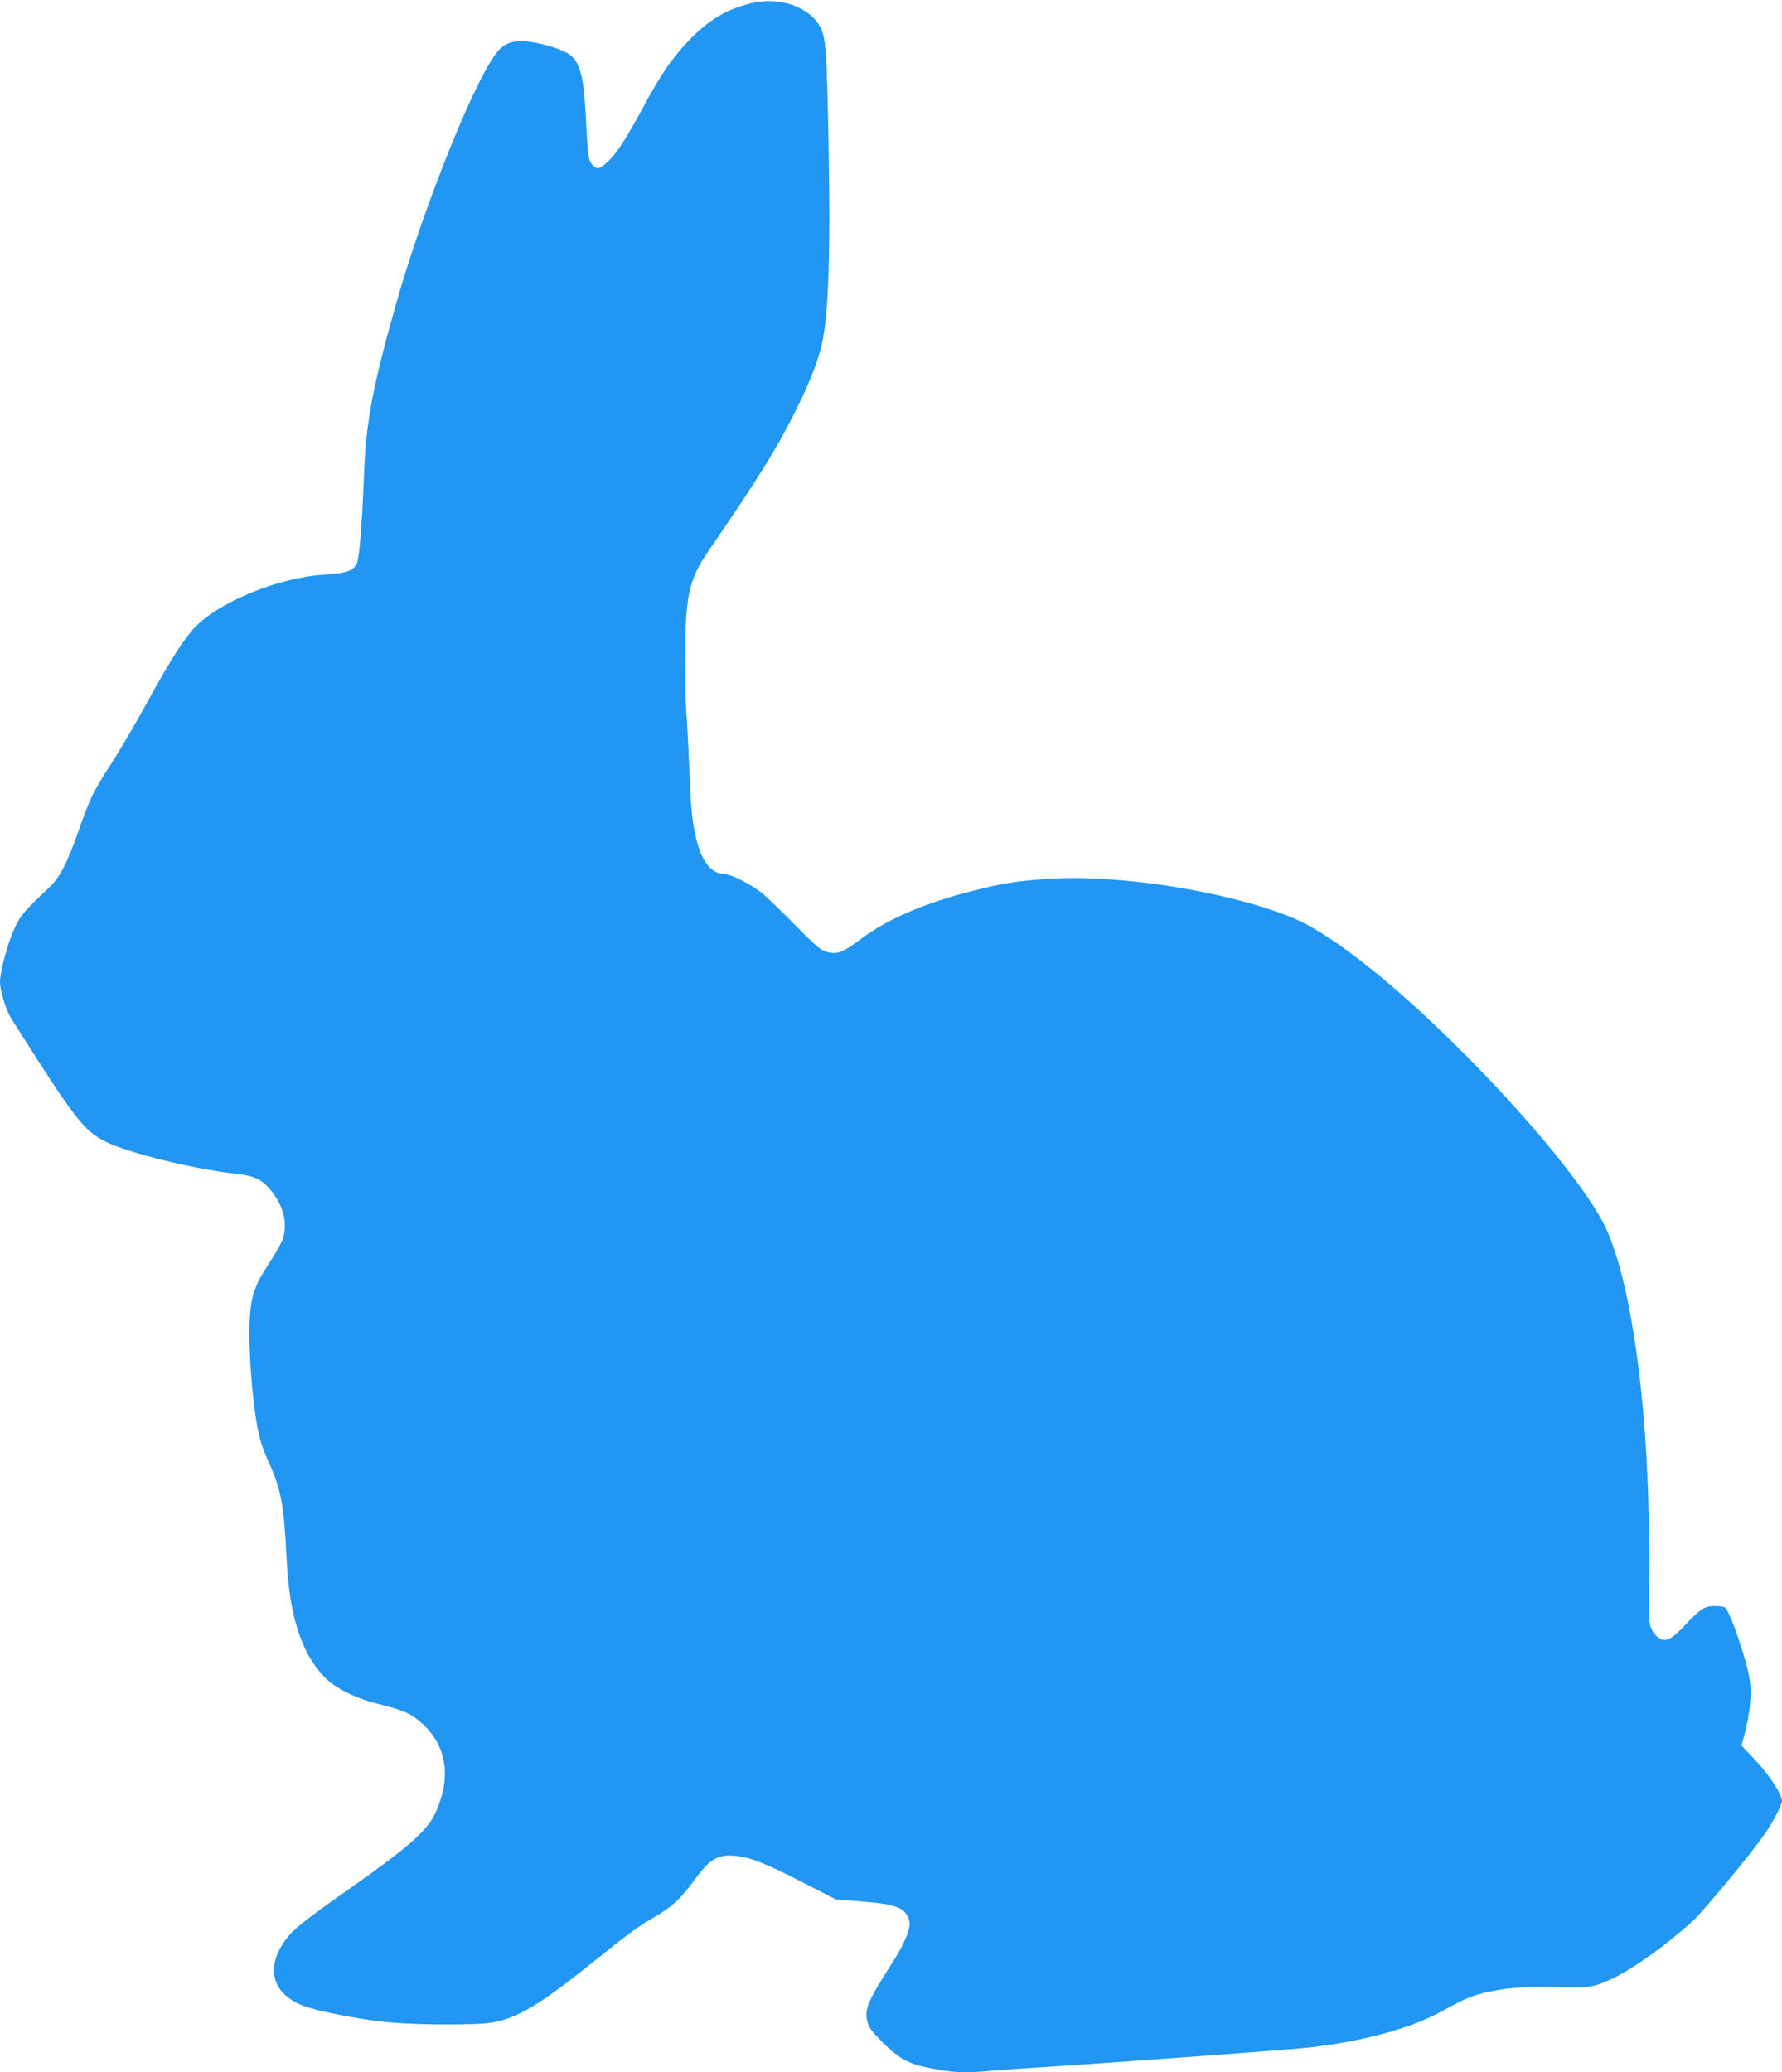 <?xml version="1.0" standalone="no"?>
<!DOCTYPE svg PUBLIC "-//W3C//DTD SVG 20010904//EN"
 "http://www.w3.org/TR/2001/REC-SVG-20010904/DTD/svg10.dtd">
<svg version="1.0" xmlns="http://www.w3.org/2000/svg"
 width="1101pt" height="1280pt" viewBox="0 0 1101 1280"
 preserveAspectRatio="xMidYMid meet">
<g transform="translate(0,1280) scale(0.1,-0.1)"
fill="#2196f3" stroke="none">
<path d="M4640 12780 c-156 -39 -265 -105 -391 -238 -99 -104 -168 -205 -274
-402 -103 -192 -166 -289 -220 -339 -50 -46 -66 -50 -94 -20 -26 28 -30 56
-41 286 -12 252 -34 343 -96 392 -35 28 -116 57 -215 77 -106 21 -173 9 -223
-41 -130 -130 -462 -948 -640 -1576 -140 -493 -184 -723 -196 -1029 -13 -333
-30 -541 -46 -572 -24 -46 -65 -59 -204 -68 -268 -16 -623 -158 -781 -310 -75
-73 -159 -203 -319 -495 -73 -132 -172 -301 -221 -375 -99 -152 -126 -208
-193 -400 -72 -204 -117 -291 -183 -353 -155 -146 -171 -164 -212 -248 -41
-85 -91 -269 -91 -334 0 -54 37 -175 69 -225 394 -624 447 -693 586 -763 137
-68 541 -168 803 -197 109 -12 155 -33 207 -92 60 -69 95 -152 95 -226 0 -72
-16 -109 -106 -248 -84 -128 -106 -201 -112 -356 -7 -211 24 -562 64 -714 8
-33 34 -102 58 -154 72 -158 91 -261 106 -574 16 -357 87 -585 228 -738 68
-73 189 -135 340 -173 160 -40 206 -61 272 -122 152 -140 180 -336 80 -551
-52 -111 -159 -206 -528 -466 -287 -202 -349 -252 -398 -318 -127 -173 -82
-335 113 -408 79 -30 304 -75 476 -96 176 -22 598 -25 697 -5 152 30 286 110
595 357 251 201 288 228 405 297 104 61 158 112 243 228 93 128 142 156 251
146 90 -8 186 -46 416 -164 l205 -105 160 -13 c153 -13 190 -20 243 -47 28
-15 52 -57 52 -92 0 -43 -38 -130 -97 -223 -166 -260 -184 -304 -163 -384 9
-34 31 -62 94 -125 89 -89 150 -126 247 -148 176 -39 241 -43 433 -26 61 6
255 19 431 30 383 25 1335 95 1490 110 333 33 652 117 845 223 145 79 186 97
265 117 133 32 265 43 458 37 196 -6 229 -1 339 52 132 62 353 222 503 362 65
61 344 398 433 523 48 67 112 187 112 210 0 41 -77 161 -161 250 l-89 94 20
77 c34 134 44 245 30 333 -20 125 -123 425 -153 444 -7 4 -34 8 -62 8 -63 0
-88 -16 -185 -119 -82 -87 -116 -104 -159 -80 -14 8 -35 32 -46 54 -19 38 -20
56 -17 390 9 892 -98 1729 -267 2091 -121 258 -559 779 -1046 1243 -354 338
-684 588 -886 671 -398 165 -1083 273 -1526 241 -181 -13 -267 -26 -443 -71
-301 -75 -539 -177 -701 -300 -110 -83 -146 -97 -209 -80 -39 10 -66 33 -200
169 -85 87 -180 178 -210 201 -63 49 -184 110 -218 110 -74 0 -131 58 -166
168 -35 114 -46 201 -56 457 -5 127 -14 306 -21 399 -6 96 -9 267 -6 395 7
323 30 412 149 585 308 448 429 644 549 890 75 151 127 288 148 386 41 186 53
574 40 1240 -10 553 -17 647 -49 709 -65 128 -255 195 -430 151z"/>
</g>
</svg>
